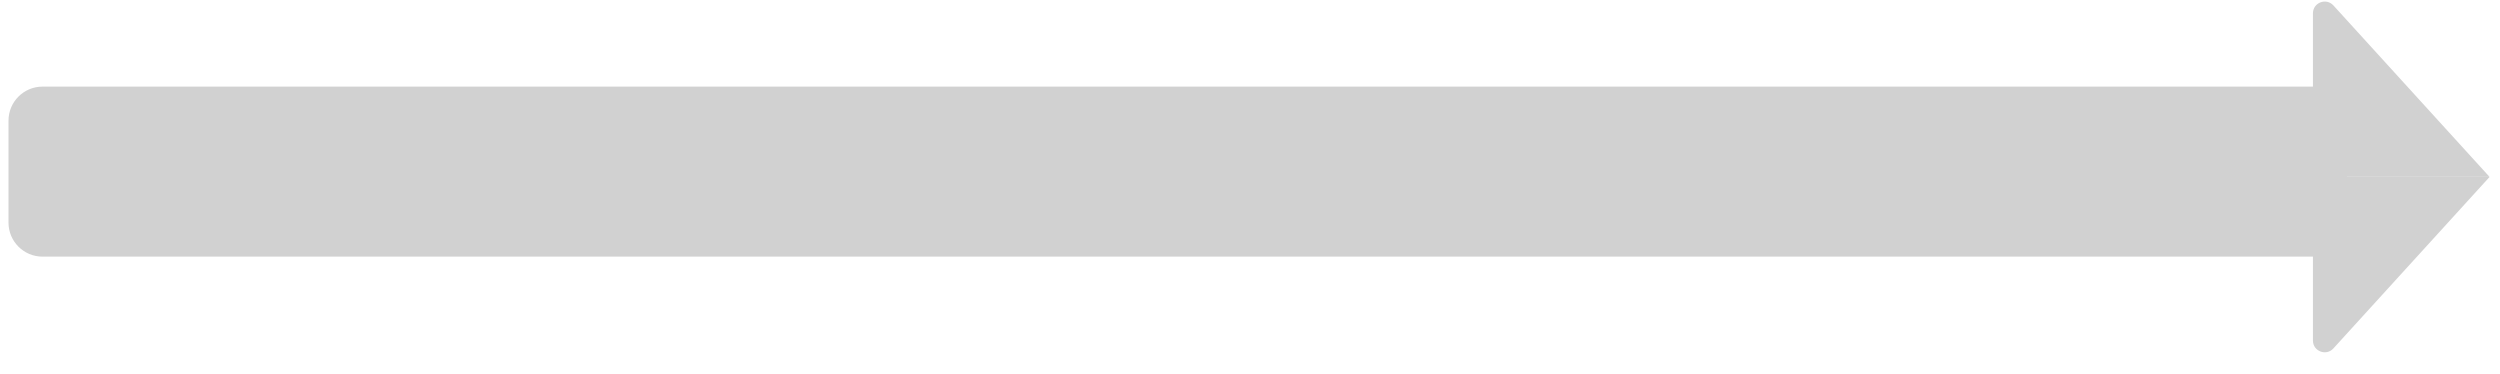 <svg width="147" height="22" viewBox="0 0 147 22" fill="none" xmlns="http://www.w3.org/2000/svg">
<path d="M2.5 15.09C1.395 15.09 0.5 14.194 0.5 13.09L0.5 7.093C0.5 5.989 1.395 5.093 2.5 5.093L138 5.093L138 15.09L2.5 15.09Z" fill="#D1D1D1"/>
<path fill-rule="evenodd" clip-rule="evenodd" d="M136 10.407L136 20.021C136 20.654 136.778 20.955 137.204 20.487L146.384 10.407L136 10.407ZM136 10.399L136 0.785C136 0.153 136.778 -0.148 137.204 0.319L146.384 10.399L136 10.399Z" fill="#D1D1D1"/>
</svg>
